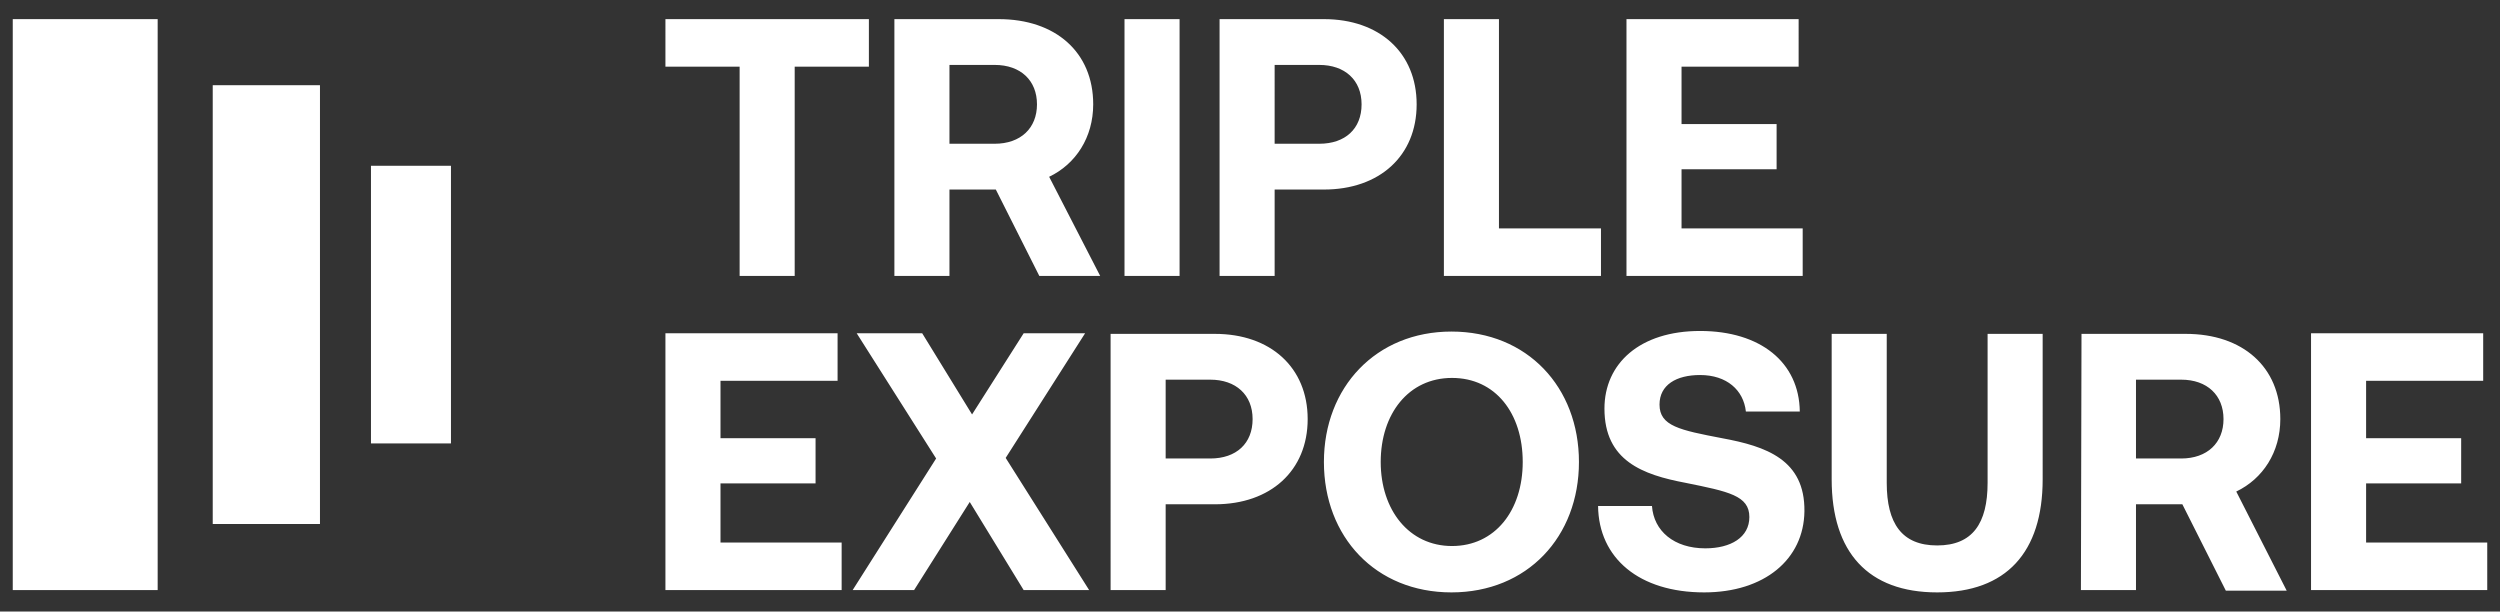 <?xml version="1.0" encoding="UTF-8"?>
<!-- Generator: Adobe Illustrator 27.3.1, SVG Export Plug-In . SVG Version: 6.00 Build 0)  -->
<svg xmlns="http://www.w3.org/2000/svg" xmlns:xlink="http://www.w3.org/1999/xlink" version="1.1" id="Layer_1" x="0px" y="0px" width="431.3px" height="105.5px" viewBox="0 0 431.3 105.5" style="enable-background:new 0 0 431.3 105.5;" xml:space="preserve">
<rect x="0" y="0" width="431.3" height="105.5" fill="#333333" stroke="none"/>
<style type="text/css">
	.st0{fill:#FFFFFF;}
</style>
<g>
	<polygon class="st0" points="2.2,3.3 2.2,101.8 27.2,101.8 27.2,3.3 2.2,3.3  "></polygon>
	<polygon class="st0" points="36.7,14.7 36.7,90.4 55.2,90.4 55.2,14.7 36.7,14.7  "></polygon>
	<polygon class="st0" points="64,28.6 64,76.5 77.8,76.5 77.8,28.6 64,28.6  "></polygon>
	<path class="st0" d="M114.8,101.8h30.4v-8.2h-20.9V83.4h16.4v-7.8h-16.4v-9.9h20.2v-8.2h-29.7L114.8,101.8L114.8,101.8L114.8,101.8   z M147.1,101.8h10.6l9.6-15.2l9.3,15.2h11.3l-14.4-22.8l13.7-21.5h-10.6l-8.9,14l-8.6-14h-11.3l13.7,21.6L147.1,101.8L147.1,101.8   L147.1,101.8z M191.6,101.8h9.5V87h8.5c9.6,0,16-5.8,16-14.7s-6.4-14.7-16-14.7h-18V101.8L191.6,101.8z M208.8,65.5   c4.4,0,7.3,2.6,7.3,6.8s-2.8,6.8-7.3,6.8h-7.7V65.5H208.8z M272.4,79.7c0-12.9-8.9-22.5-22-22.5c-13,0-22,9.6-22,22.5   s8.9,22.5,22,22.5C263.5,102.2,272.4,92.6,272.4,79.7L272.4,79.7z M238.2,79.7c0-8.3,4.8-14.5,12.3-14.5c7.5,0,12.2,6.1,12.2,14.5   s-4.8,14.5-12.2,14.5S238.2,88,238.2,79.7L238.2,79.7L238.2,79.7z M275.7,87.3c0.1,9,7.1,14.9,18.3,14.9c10.4,0,17.2-5.7,17.3-14   c0.1-8.9-6.6-11.2-14.2-12.6c-7.3-1.4-10.8-2.1-10.8-5.8c0-3.4,2.9-5.1,7-5.1c4.6,0,7.5,2.6,7.9,6.3h9.3   c-0.1-8.5-6.8-13.9-17.2-13.9c-10.4,0-16.5,5.6-16.5,13.4c0,9,6.6,11.4,14,12.8c7.4,1.5,11,2.2,11,5.9c0,3.5-3.2,5.4-7.6,5.4   c-5.4,0-8.9-3-9.2-7.3L275.7,87.3L275.7,87.3L275.7,87.3z M316,82.7c0,12.6,6.3,19.5,18.2,19.5s18.2-6.9,18.2-19.5V57.6h-9.5v25.7   c0,7-2.6,10.8-8.7,10.8s-8.7-3.8-8.7-10.8V57.6H316V82.7L316,82.7z M359,101.8h9.5V87h8l7.5,14.9h10.5l-8.7-17.1   c4.6-2.2,7.6-6.8,7.6-12.5c0-9-6.5-14.7-16.3-14.7h-18L359,101.8L359,101.8L359,101.8z M376.3,65.5c4.5,0,7.3,2.7,7.3,6.8   s-2.8,6.8-7.3,6.8h-7.8V65.5H376.3z M398.7,101.8h30.4v-8.2h-20.9V83.4h16.4v-7.8h-16.4v-9.9h20.2v-8.2h-29.7V101.8L398.7,101.8z"></path>
	<path class="st0" d="M114.8,11.5h12.8v36.1h9.5V11.5h12.8V3.3h-35.1L114.8,11.5L114.8,11.5L114.8,11.5z M154.3,47.6h9.5V32.7h8   l7.5,14.9h10.5L181,30.5c4.6-2.2,7.6-6.8,7.6-12.5c0-9-6.5-14.7-16.3-14.7h-18L154.3,47.6L154.3,47.6L154.3,47.6z M171.6,11.2   c4.5,0,7.3,2.7,7.3,6.8s-2.8,6.8-7.3,6.8h-7.8V11.2L171.6,11.2L171.6,11.2z M194,47.6h9.5V3.3H194V47.6L194,47.6z M210.4,47.6h9.5   V32.7h8.5c9.6,0,16-5.8,16-14.7s-6.4-14.7-16-14.7h-18V47.6L210.4,47.6z M227.6,11.2c4.4,0,7.3,2.6,7.3,6.8s-2.8,6.8-7.3,6.8h-7.7   V11.2L227.6,11.2L227.6,11.2z M276.2,47.6v-8.2h-17.6V3.3h-9.5v44.3H276.2L276.2,47.6z M280.6,47.6h30.4v-8.2h-20.9V29.2h16.4v-7.8   h-16.4v-9.9h20.2V3.3h-29.7V47.6L280.6,47.6z"></path>
</g>
</svg>
